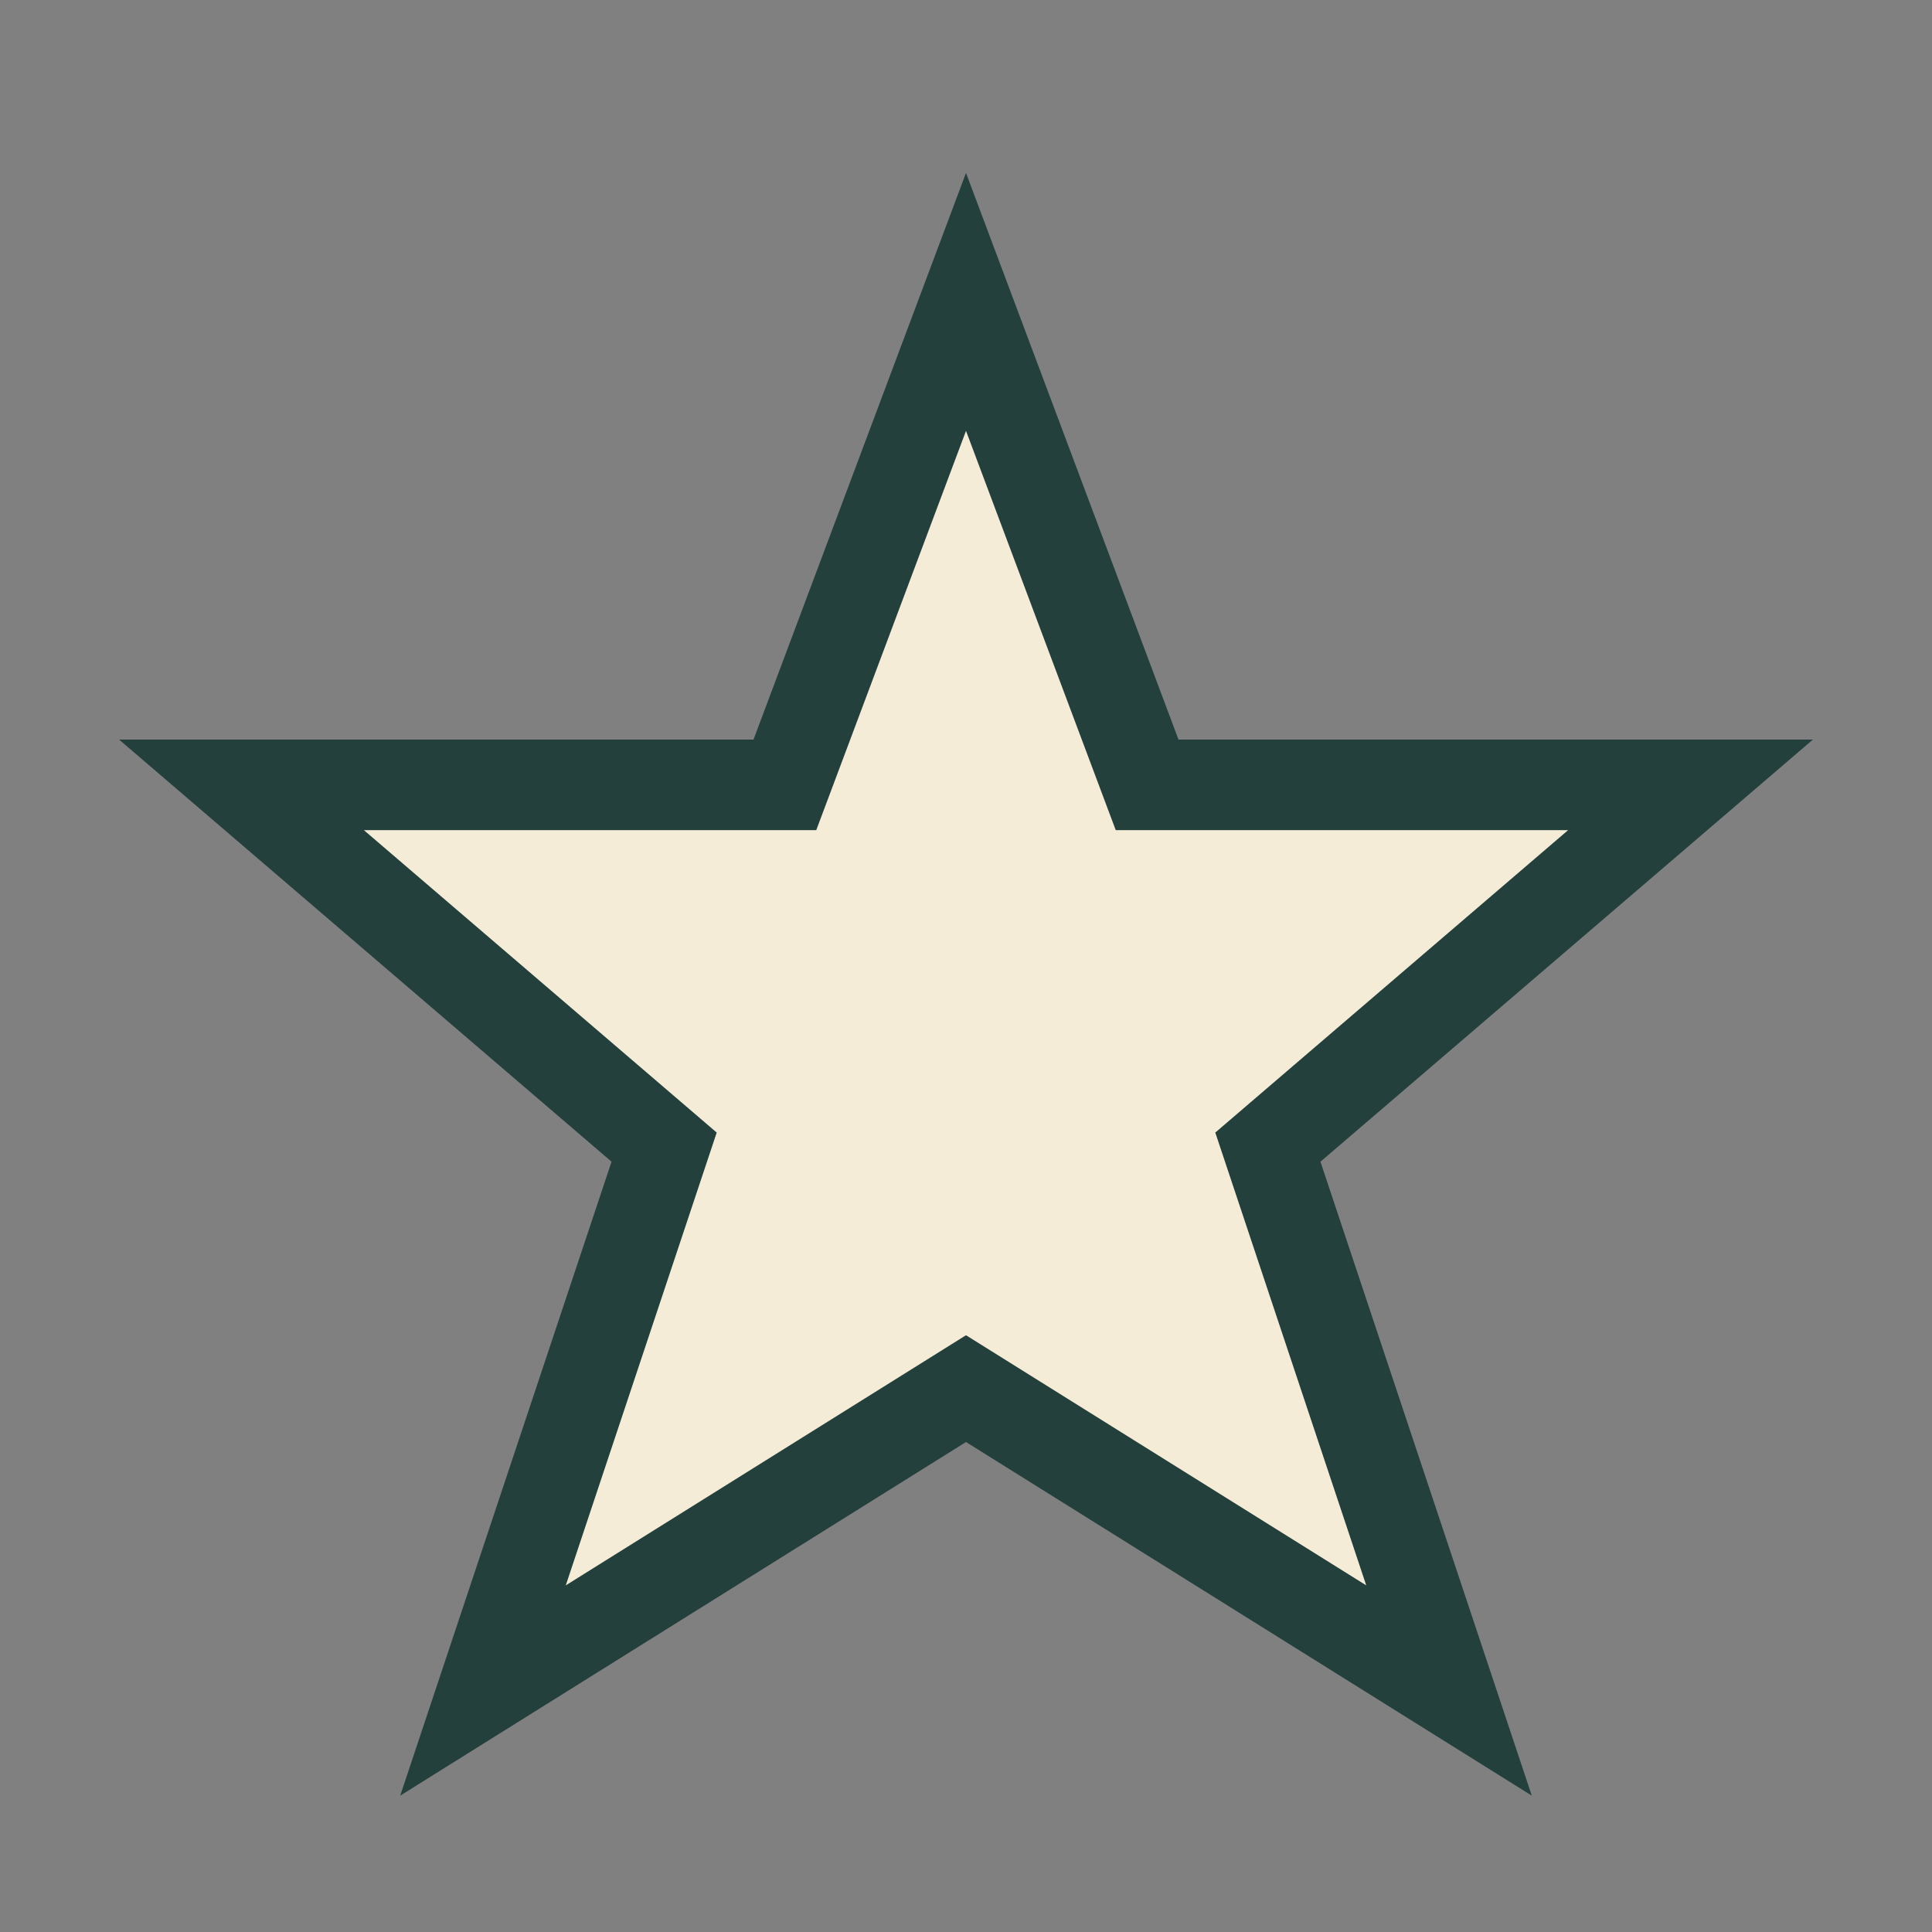 <?xml version="1.0" encoding="UTF-8"?>
<svg xmlns="http://www.w3.org/2000/svg" width="32" height="32" viewBox="0 0 32 32"><rect x="0" y="0" width="32" height="32" fill="#808080" stroke="none"/><polygon points="16,5 19,13 28,13 21,19 24,28 16,23 8,28 11,19 4,13 13,13" fill="#f4ecd7" stroke="#23403d" stroke-width="1.5"/></svg>